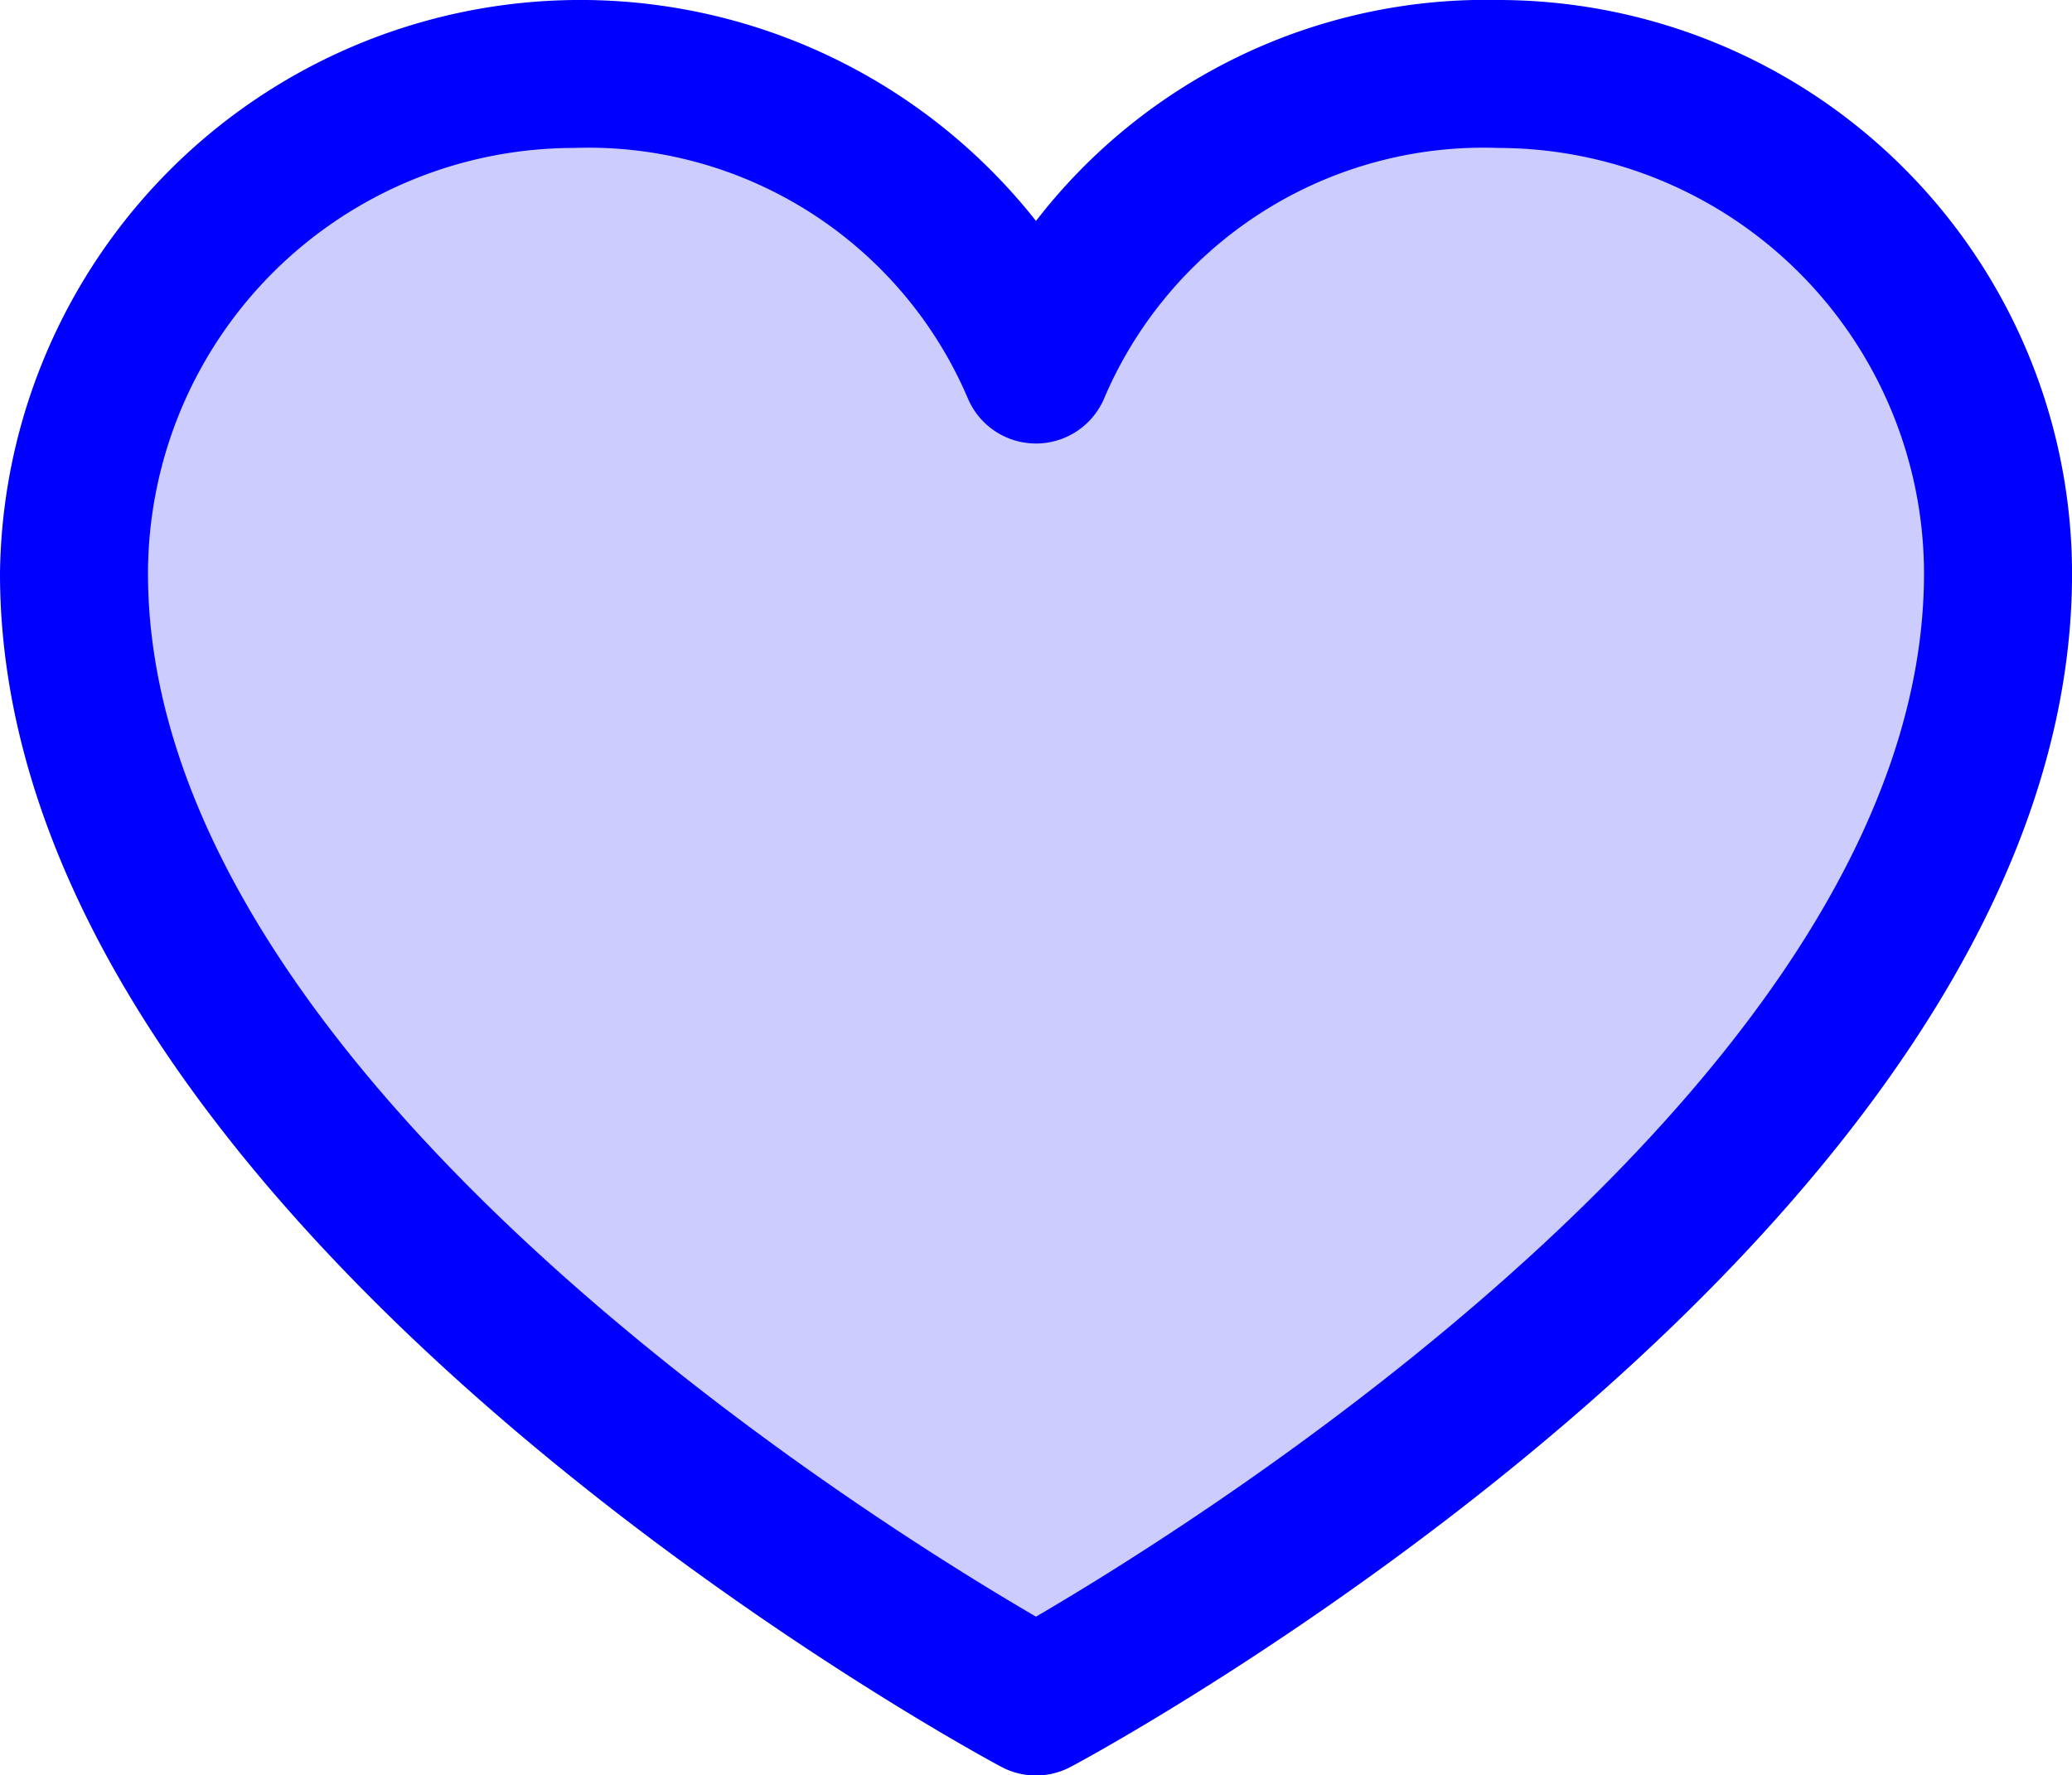 <svg xmlns="http://www.w3.org/2000/svg" width="46.554" height="39.894" viewBox="0 0 46.554 39.894">
  <g id="Grupo_1104" data-name="Grupo 1104" transform="translate(-16 -40)">
    <path id="Trazado_529" data-name="Trazado 529" d="M67.229,59.223c0,13.717-21.615,25.356-21.615,25.356S24,72.94,24,59.223A11.223,11.223,0,0,1,35.223,48a10.947,10.947,0,0,1,10.392,6.651A10.947,10.947,0,0,1,56.006,48,11.223,11.223,0,0,1,67.229,59.223Z" transform="translate(-6.337 -6.337)" fill="blue" opacity="0.2"/>
    <path id="Trazado_530" data-name="Trazado 530" d="M49.669,40a12.773,12.773,0,0,0-10.392,4.965A13.039,13.039,0,0,0,16,52.886C16,67.434,37.571,79.21,38.49,79.7a1.663,1.663,0,0,0,1.575,0c.919-.486,22.49-12.262,22.49-26.81A12.9,12.9,0,0,0,49.669,40ZM39.277,76.329c-3.8-2.211-19.952-12.285-19.952-23.444a9.573,9.573,0,0,1,9.56-9.56,9.272,9.272,0,0,1,8.854,5.611,1.663,1.663,0,0,0,3.076,0,9.263,9.263,0,0,1,8.854-5.611,9.573,9.573,0,0,1,9.56,9.56C59.229,64.028,43.068,74.116,39.277,76.329Z" fill="blue"/>
  </g>
</svg>
